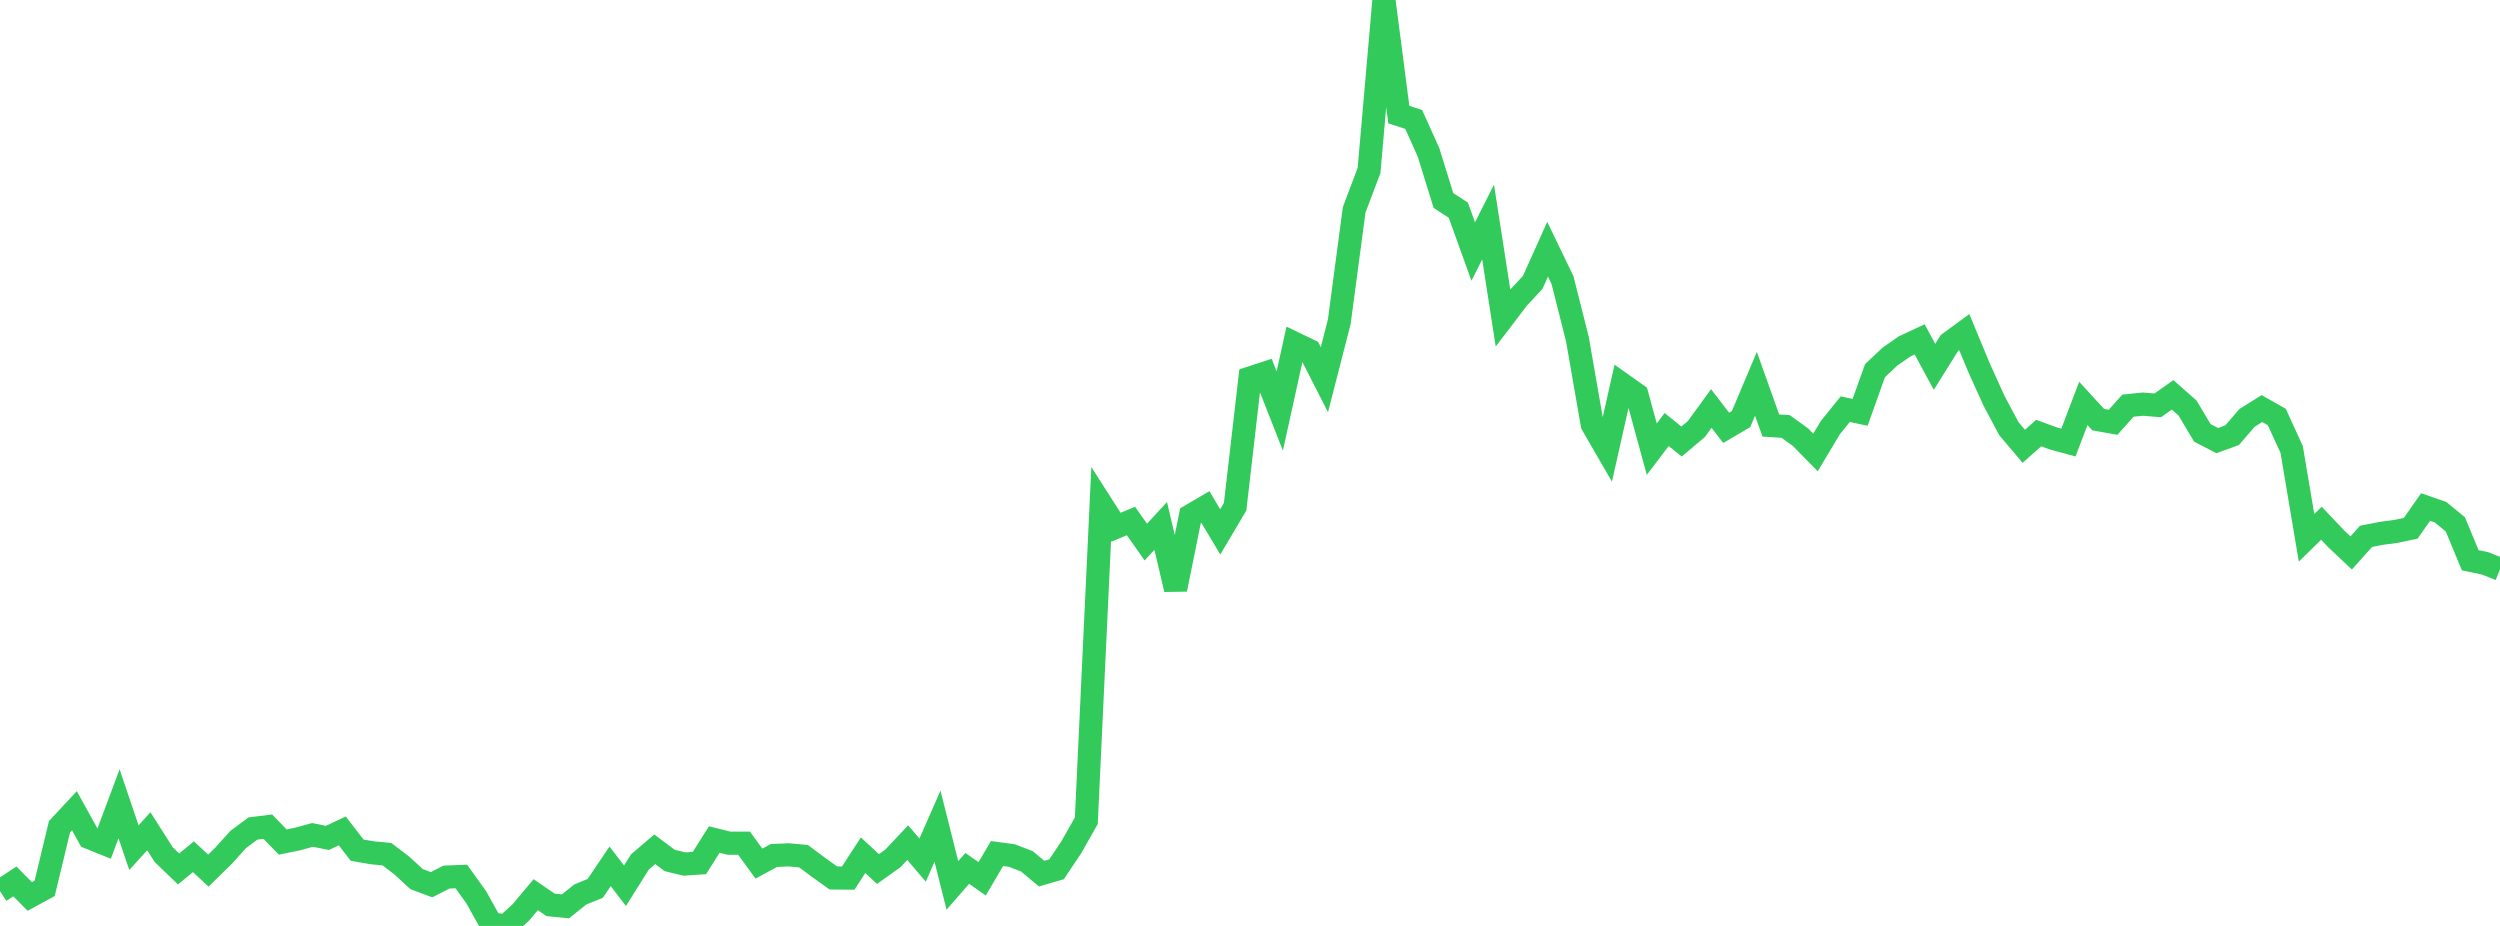 <?xml version="1.0" standalone="no"?>
<!DOCTYPE svg PUBLIC "-//W3C//DTD SVG 1.1//EN" "http://www.w3.org/Graphics/SVG/1.1/DTD/svg11.dtd">

<svg width="135" height="50" viewBox="0 0 135 50" preserveAspectRatio="none" 
  xmlns="http://www.w3.org/2000/svg"
  xmlns:xlink="http://www.w3.org/1999/xlink">


<polyline points="0.0, 48.125 0.804, 47.596 1.607, 48.41 2.411, 47.972 3.214, 44.642 4.018, 43.779 4.821, 45.23 5.625, 45.554 6.429, 43.404 7.232, 45.773 8.036, 44.887 8.839, 46.148 9.643, 46.924 10.446, 46.264 11.25, 47.013 12.054, 46.229 12.857, 45.337 13.661, 44.739 14.464, 44.64 15.268, 45.471 16.071, 45.307 16.875, 45.085 17.679, 45.247 18.482, 44.868 19.286, 45.909 20.089, 46.049 20.893, 46.125 21.696, 46.737 22.5, 47.475 23.304, 47.775 24.107, 47.363 24.911, 47.33 25.714, 48.447 26.518, 49.889 27.321, 50.0 28.125, 49.272 28.929, 48.313 29.732, 48.864 30.536, 48.942 31.339, 48.299 32.143, 47.973 32.946, 46.782 33.75, 47.83 34.554, 46.546 35.357, 45.861 36.161, 46.464 36.964, 46.658 37.768, 46.603 38.571, 45.335 39.375, 45.534 40.179, 45.531 40.982, 46.635 41.786, 46.198 42.589, 46.161 43.393, 46.235 44.196, 46.834 45.0, 47.409 45.804, 47.417 46.607, 46.183 47.411, 46.927 48.214, 46.355 49.018, 45.503 49.821, 46.445 50.625, 44.615 51.429, 47.812 52.232, 46.892 53.036, 47.457 53.839, 46.091 54.643, 46.2 55.446, 46.508 56.25, 47.176 57.054, 46.942 57.857, 45.741 58.661, 44.319 59.464, 27.211 60.268, 28.469 61.071, 28.135 61.875, 29.272 62.679, 28.399 63.482, 31.825 64.286, 27.846 65.089, 27.375 65.893, 28.721 66.696, 27.365 67.5, 20.414 68.304, 20.152 69.107, 22.194 69.911, 18.543 70.714, 18.93 71.518, 20.504 72.321, 17.374 73.125, 11.33 73.929, 9.204 74.732, 0.0 75.536, 6.189 76.339, 6.449 77.143, 8.236 77.946, 10.828 78.75, 11.349 79.554, 13.582 80.357, 11.989 81.161, 17.167 81.964, 16.112 82.768, 15.247 83.571, 13.46 84.375, 15.127 85.179, 18.308 85.982, 22.924 86.786, 24.314 87.589, 20.744 88.393, 21.314 89.196, 24.255 90.0, 23.193 90.804, 23.842 91.607, 23.165 92.411, 22.06 93.214, 23.103 94.018, 22.63 94.821, 20.725 95.625, 22.978 96.429, 23.031 97.232, 23.614 98.036, 24.434 98.839, 23.093 99.643, 22.095 100.446, 22.266 101.25, 20.017 102.054, 19.259 102.857, 18.701 103.661, 18.325 104.464, 19.81 105.268, 18.522 106.071, 17.934 106.875, 19.872 107.679, 21.646 108.482, 23.152 109.286, 24.1 110.089, 23.386 110.893, 23.679 111.696, 23.897 112.5, 21.783 113.304, 22.66 114.107, 22.803 114.911, 21.905 115.714, 21.824 116.518, 21.889 117.321, 21.322 118.125, 22.031 118.929, 23.377 119.732, 23.793 120.536, 23.499 121.339, 22.566 122.143, 22.063 122.946, 22.516 123.75, 24.271 124.554, 29.044 125.357, 28.256 126.161, 29.103 126.964, 29.859 127.768, 28.961 128.571, 28.804 129.375, 28.696 130.179, 28.527 130.982, 27.38 131.786, 27.658 132.589, 28.316 133.393, 30.255 134.196, 30.421 135.0, 30.743" fill="none" stroke="#32ca5b" stroke-width="1.25"/>

</svg>